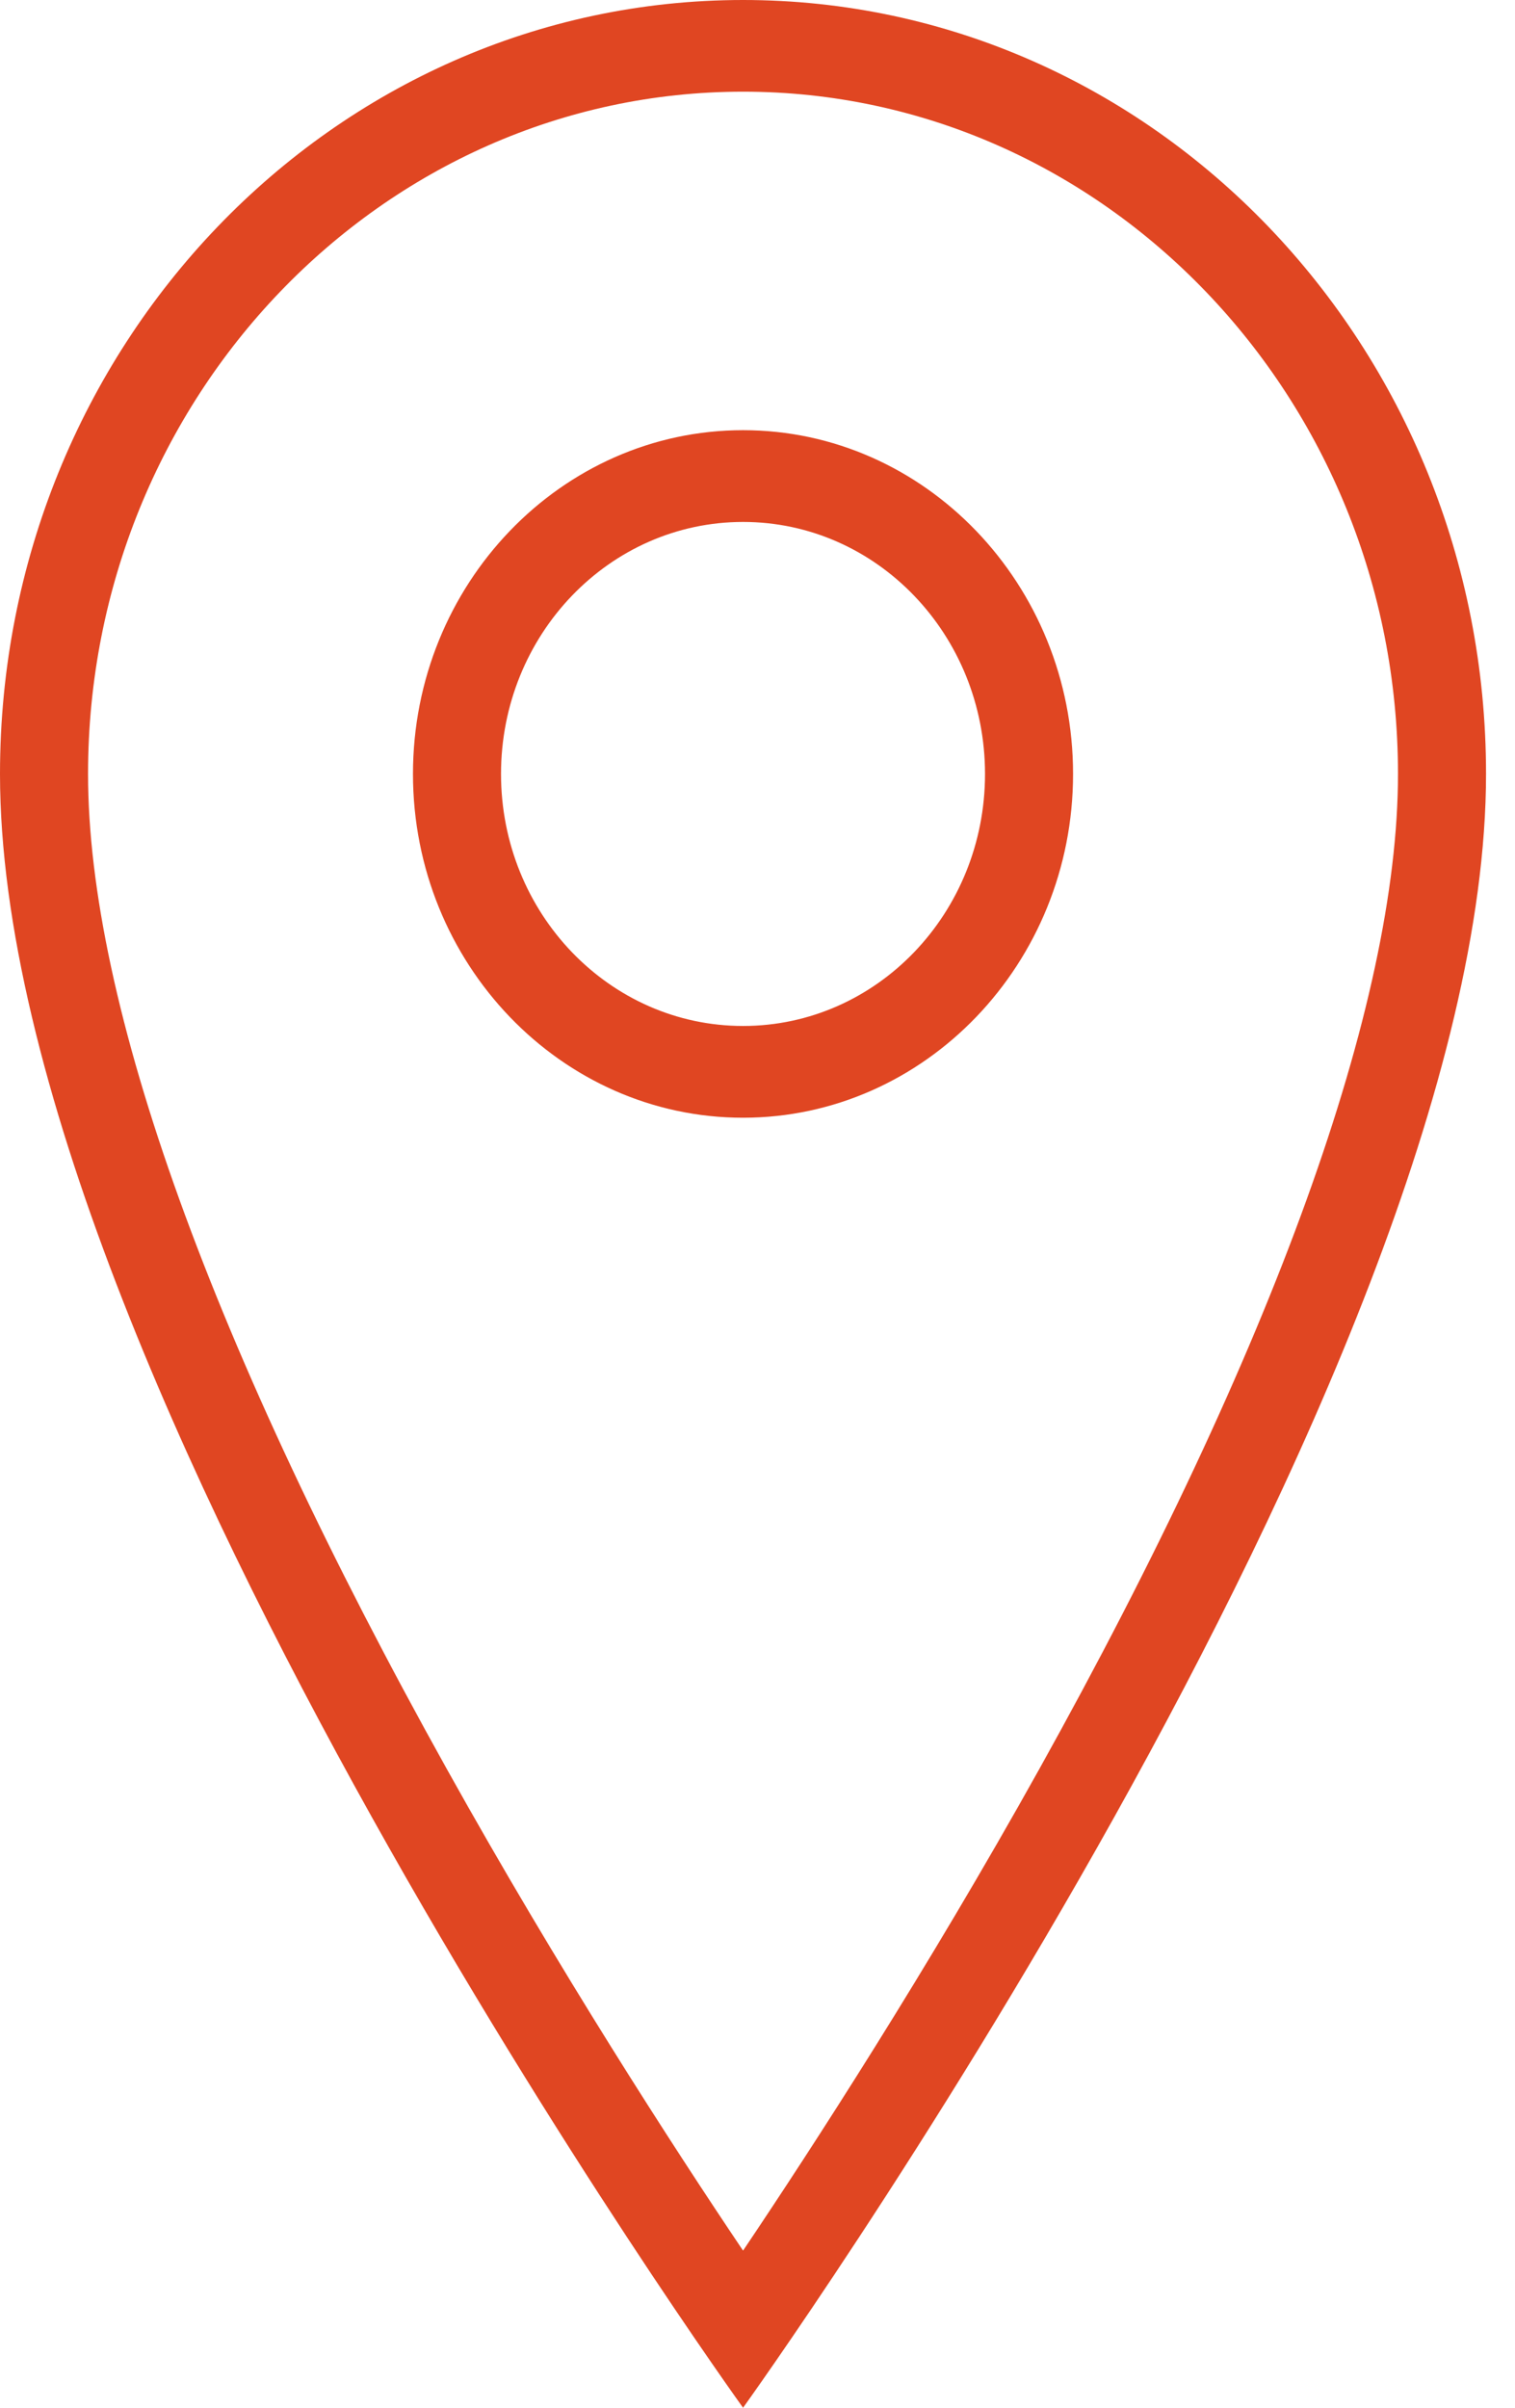 <svg width="17" height="27" viewBox="0 0 17 27" fill="none" xmlns="http://www.w3.org/2000/svg">
<path d="M8.338 1.028C12.39 1.028 15.687 4.461 15.687 8.679C15.687 11.254 14.295 15.112 11.663 19.836C10.401 22.099 9.127 24.065 8.338 25.238C7.548 24.065 6.275 22.099 5.013 19.836C2.38 15.112 0.988 11.254 0.988 8.679C0.988 4.461 4.285 1.028 8.338 1.028ZM8.338 12.534C10.379 12.534 12.041 10.804 12.041 8.679C12.041 6.554 10.379 4.824 8.338 4.824C6.296 4.824 4.634 6.554 4.634 8.679C4.634 10.804 6.296 12.534 8.338 12.534ZM8.338 0C3.733 0 0 3.886 0 8.679C0 15.429 8.338 27 8.338 27C8.338 27 16.675 15.428 16.675 8.679C16.675 3.886 12.942 0 8.338 0ZM8.338 11.505C6.838 11.505 5.622 10.24 5.622 8.679C5.622 7.118 6.838 5.853 8.338 5.853C9.838 5.853 11.053 7.118 11.053 8.679C11.053 10.24 9.838 11.505 8.338 11.505Z" fill="#E04622"/>
</svg>

